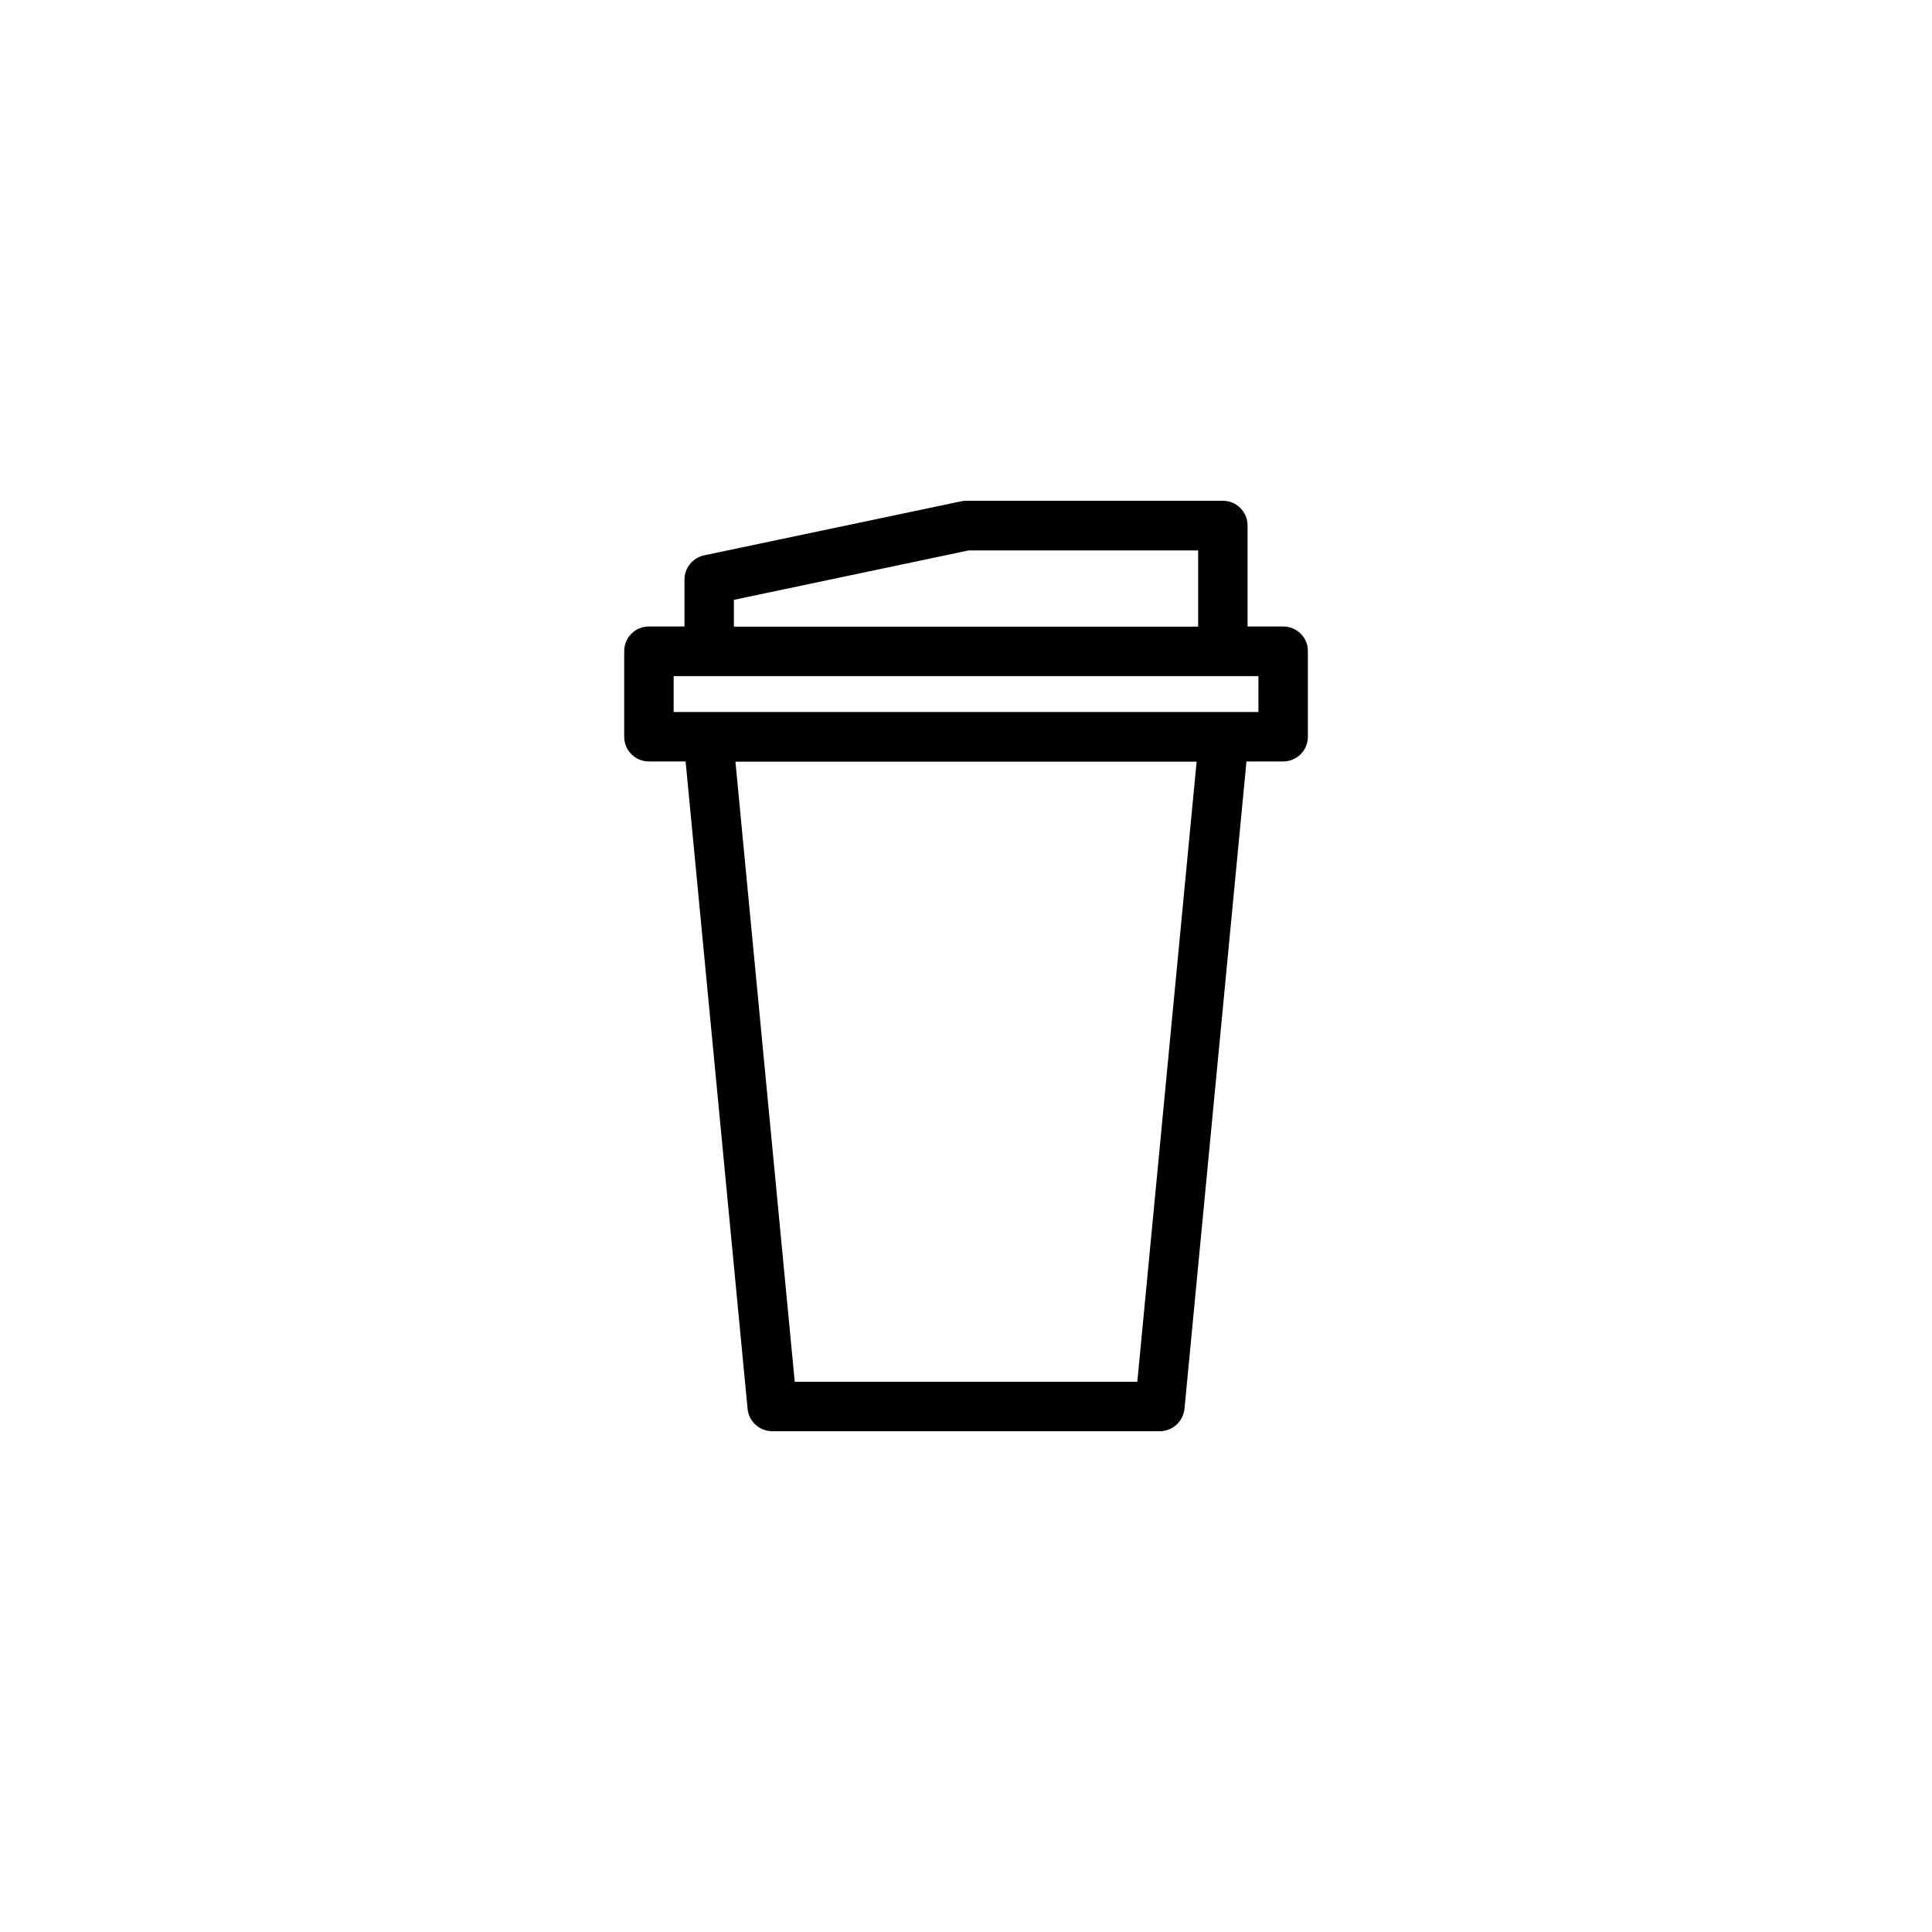 <?xml version="1.0" encoding="UTF-8"?>
<!-- The Best Svg Icon site in the world: iconSvg.co, Visit us! https://iconsvg.co -->
<svg fill="#000000" width="800px" height="800px" version="1.1" viewBox="144 144 512 512" xmlns="http://www.w3.org/2000/svg">
 <path d="m484.04 310.02h-9.422v-26.754c0-3.629-2.922-6.551-6.551-6.551h-68.062c-0.453 0-0.906 0.051-1.359 0.152l-68.066 14.309c-3.023 0.656-5.188 3.324-5.188 6.449v12.395h-9.422c-3.629 0-6.551 2.922-6.551 6.551v22.672c0 3.629 2.922 6.551 6.551 6.551h9.723l16.426 171.55c0.301 3.375 3.176 5.945 6.551 5.945h102.68c3.375 0 6.195-2.57 6.551-5.945l16.426-171.55h9.723c3.629 0 6.551-2.922 6.551-6.551v-22.672c0.043-3.629-2.93-6.551-6.555-6.551zm-145.55-7.055 62.219-13.098h60.809v20.203h-123.03zm106.91 207.22h-90.785l-15.719-164.34h122.22zm32.094-177.49h-154.97v-9.523h154.97z"/>
</svg>